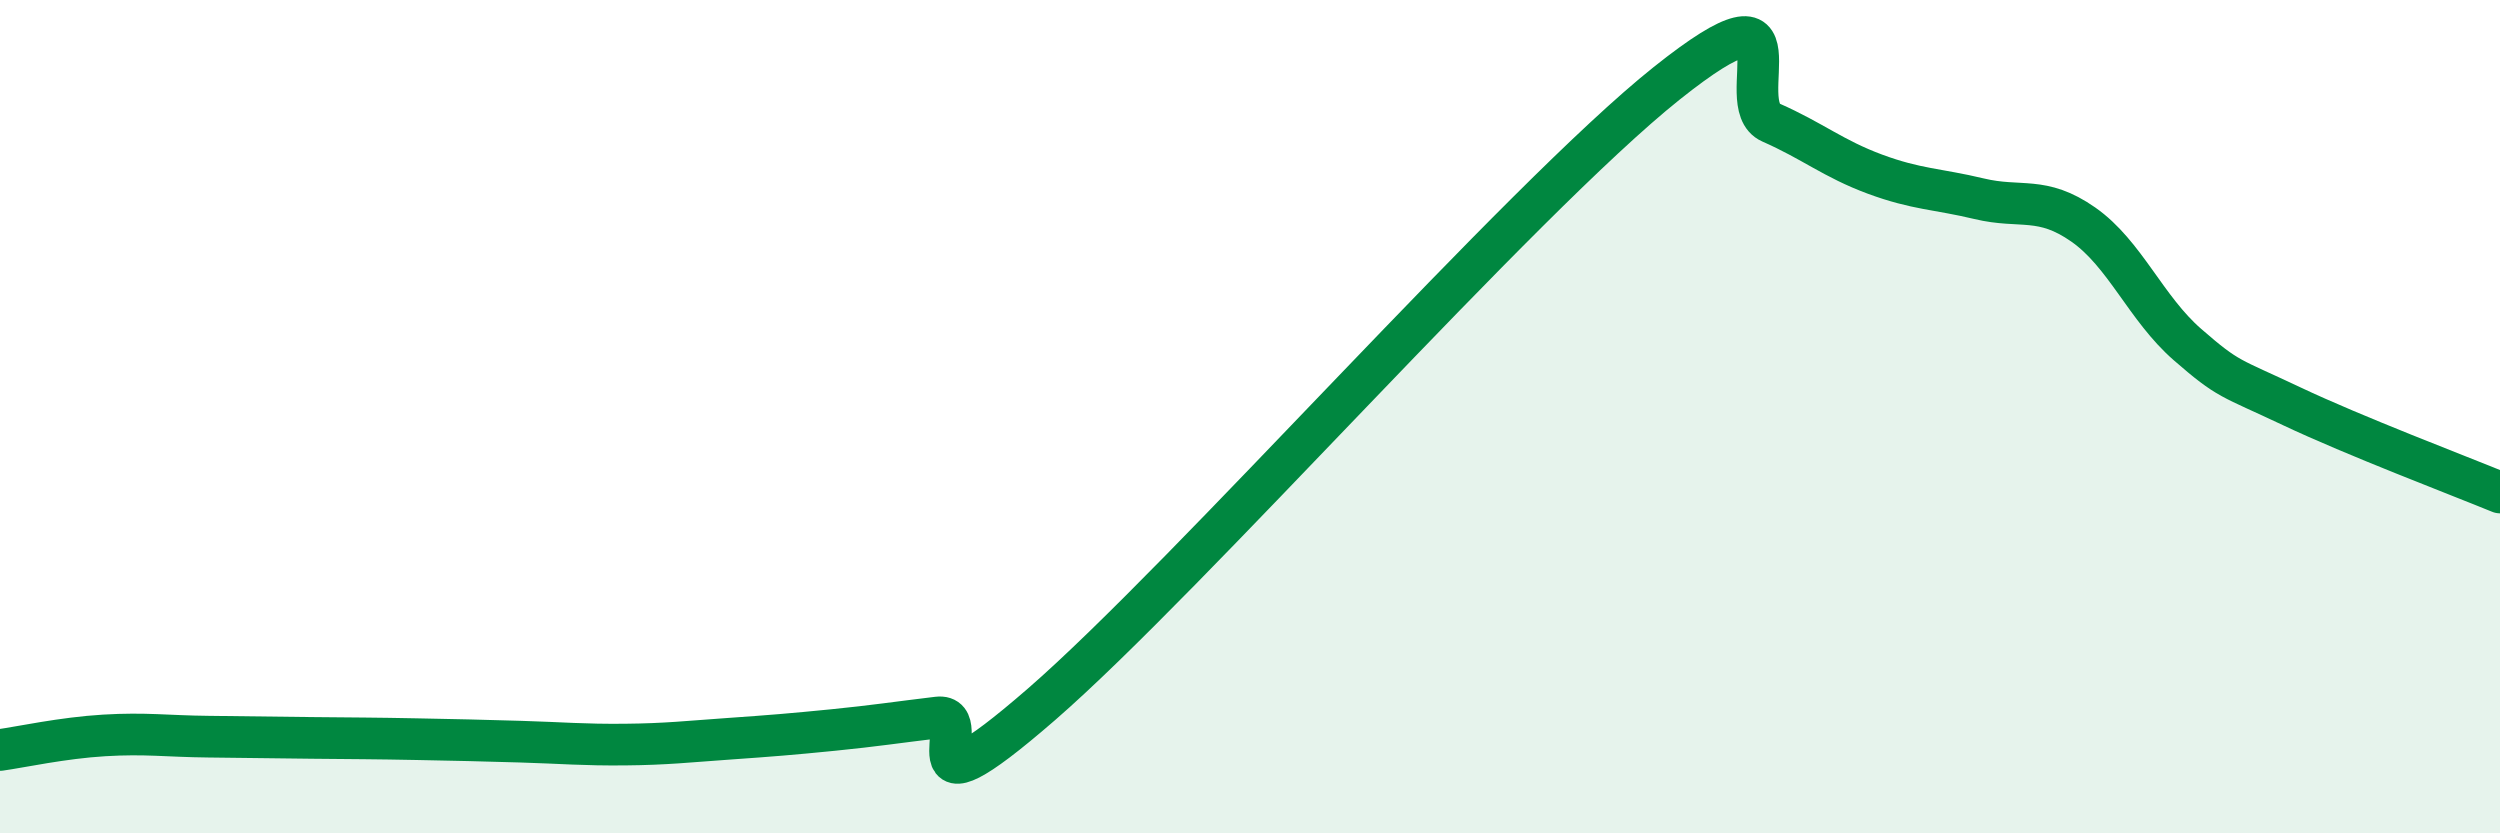 
    <svg width="60" height="20" viewBox="0 0 60 20" xmlns="http://www.w3.org/2000/svg">
      <path
        d="M 0,18 C 0.5,17.93 1.5,17.71 2.5,17.65 C 3.5,17.59 4,17.67 5,17.68 C 6,17.69 6.5,17.7 7.5,17.71 C 8.5,17.72 9,17.72 10,17.74 C 11,17.76 11.5,17.77 12.5,17.8 C 13.5,17.83 14,17.88 15,17.87 C 16,17.86 16.5,17.8 17.5,17.73 C 18.5,17.66 19,17.62 20,17.52 C 21,17.42 21.5,17.34 22.5,17.22 C 23.5,17.1 21.5,19.94 25,16.9 C 28.5,13.86 36.5,4.79 40,2 C 43.5,-0.79 41.5,2.5 42.5,2.94 C 43.5,3.38 44,3.81 45,4.18 C 46,4.55 46.5,4.53 47.5,4.77 C 48.5,5.01 49,4.69 50,5.39 C 51,6.09 51.5,7.4 52.5,8.27 C 53.5,9.14 53.5,9.04 55,9.75 C 56.5,10.46 59,11.41 60,11.82L60 20L0 20Z"
        fill="#008740"
        opacity="0.1"
        stroke-linecap="round"
        stroke-linejoin="round"
      />
      <path
        d="M 0,18 C 0.5,17.93 1.5,17.71 2.5,17.65 C 3.5,17.59 4,17.67 5,17.68 C 6,17.69 6.5,17.7 7.5,17.71 C 8.5,17.72 9,17.72 10,17.74 C 11,17.76 11.5,17.77 12.5,17.8 C 13.5,17.83 14,17.88 15,17.87 C 16,17.86 16.5,17.8 17.5,17.73 C 18.5,17.66 19,17.62 20,17.52 C 21,17.42 21.5,17.34 22.5,17.22 C 23.5,17.1 21.5,19.94 25,16.9 C 28.5,13.86 36.5,4.79 40,2 C 43.5,-0.79 41.5,2.5 42.5,2.94 C 43.5,3.38 44,3.81 45,4.18 C 46,4.55 46.5,4.53 47.5,4.77 C 48.5,5.01 49,4.69 50,5.39 C 51,6.09 51.5,7.4 52.5,8.27 C 53.5,9.14 53.5,9.04 55,9.75 C 56.5,10.46 59,11.41 60,11.82"
        stroke="#008740"
        stroke-width="1"
        fill="none"
        stroke-linecap="round"
        stroke-linejoin="round"
      />
    </svg>
  